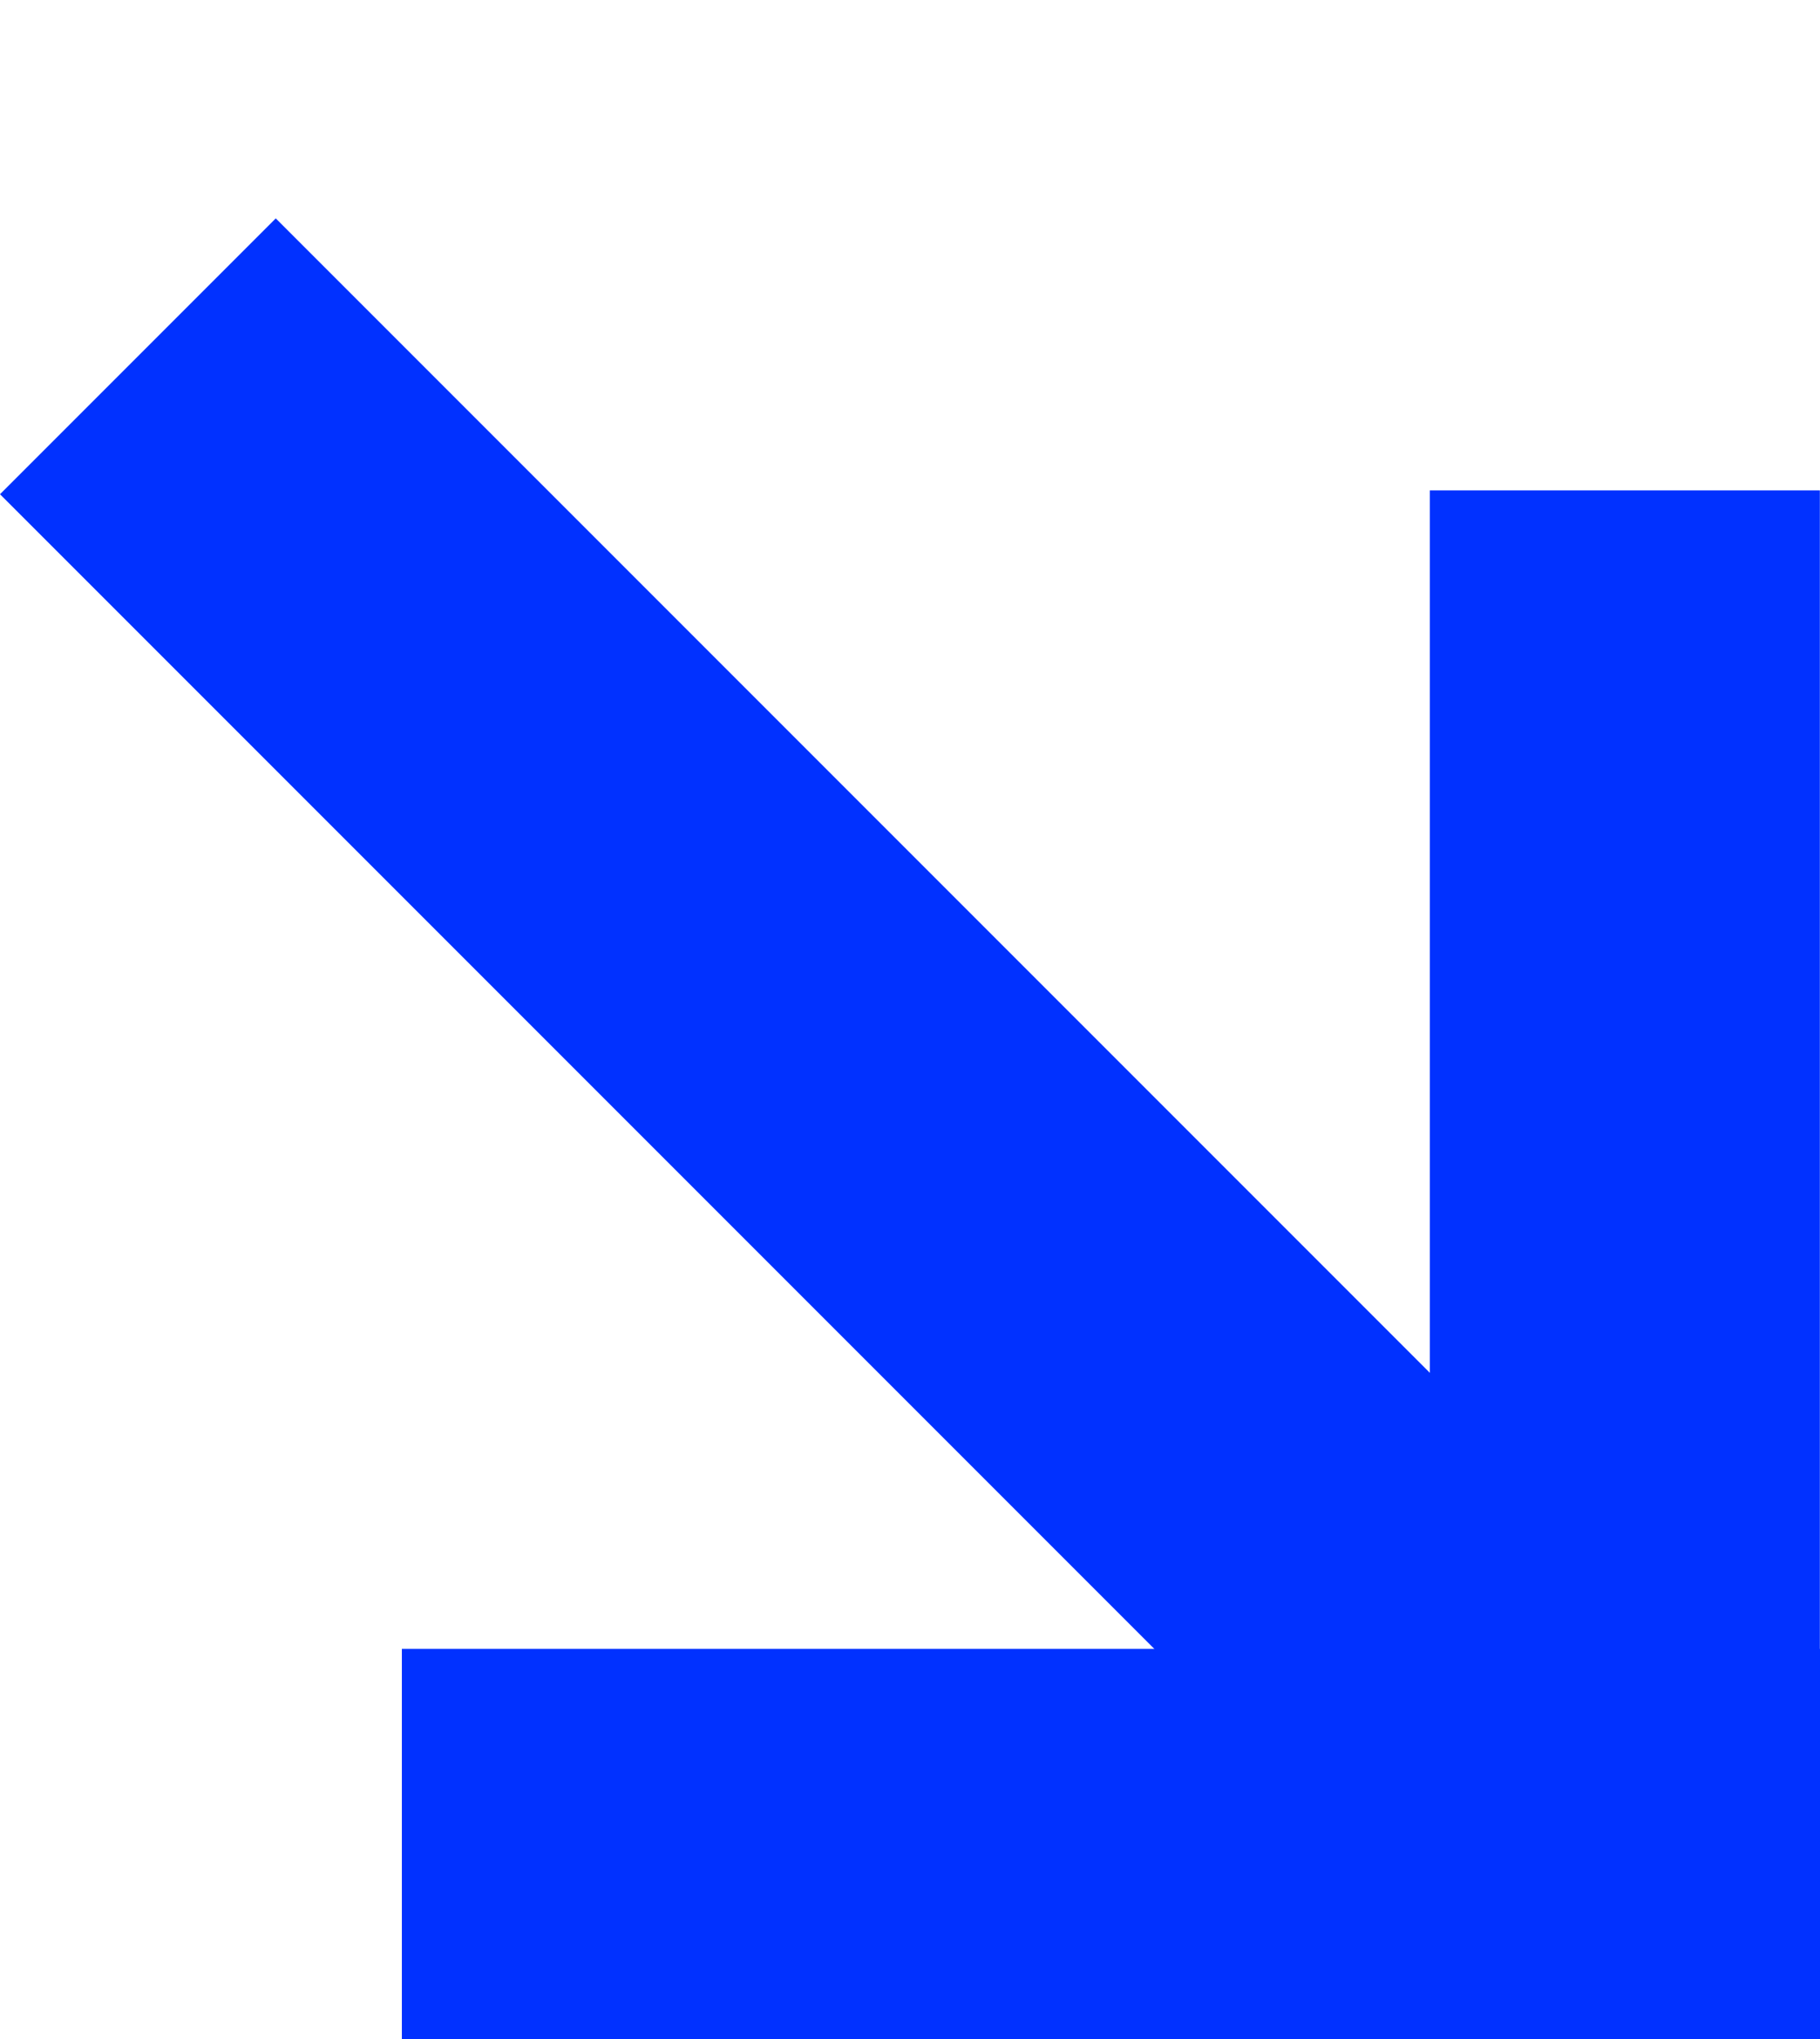 <svg width="25" height="28" viewBox="0 0 25 28" fill="none" xmlns="http://www.w3.org/2000/svg">
<rect x="19.641" y="6.734" width="5.357" height="21.266" fill="#0131FF"/>
<rect y="6.787" width="5.357" height="29.058" transform="rotate(-45 0 6.787)" fill="#0131FF"/>
<rect x="5.52" y="28" width="5.357" height="19.48" transform="rotate(-90 5.52 28)" fill="#0131FF"/>
</svg>
